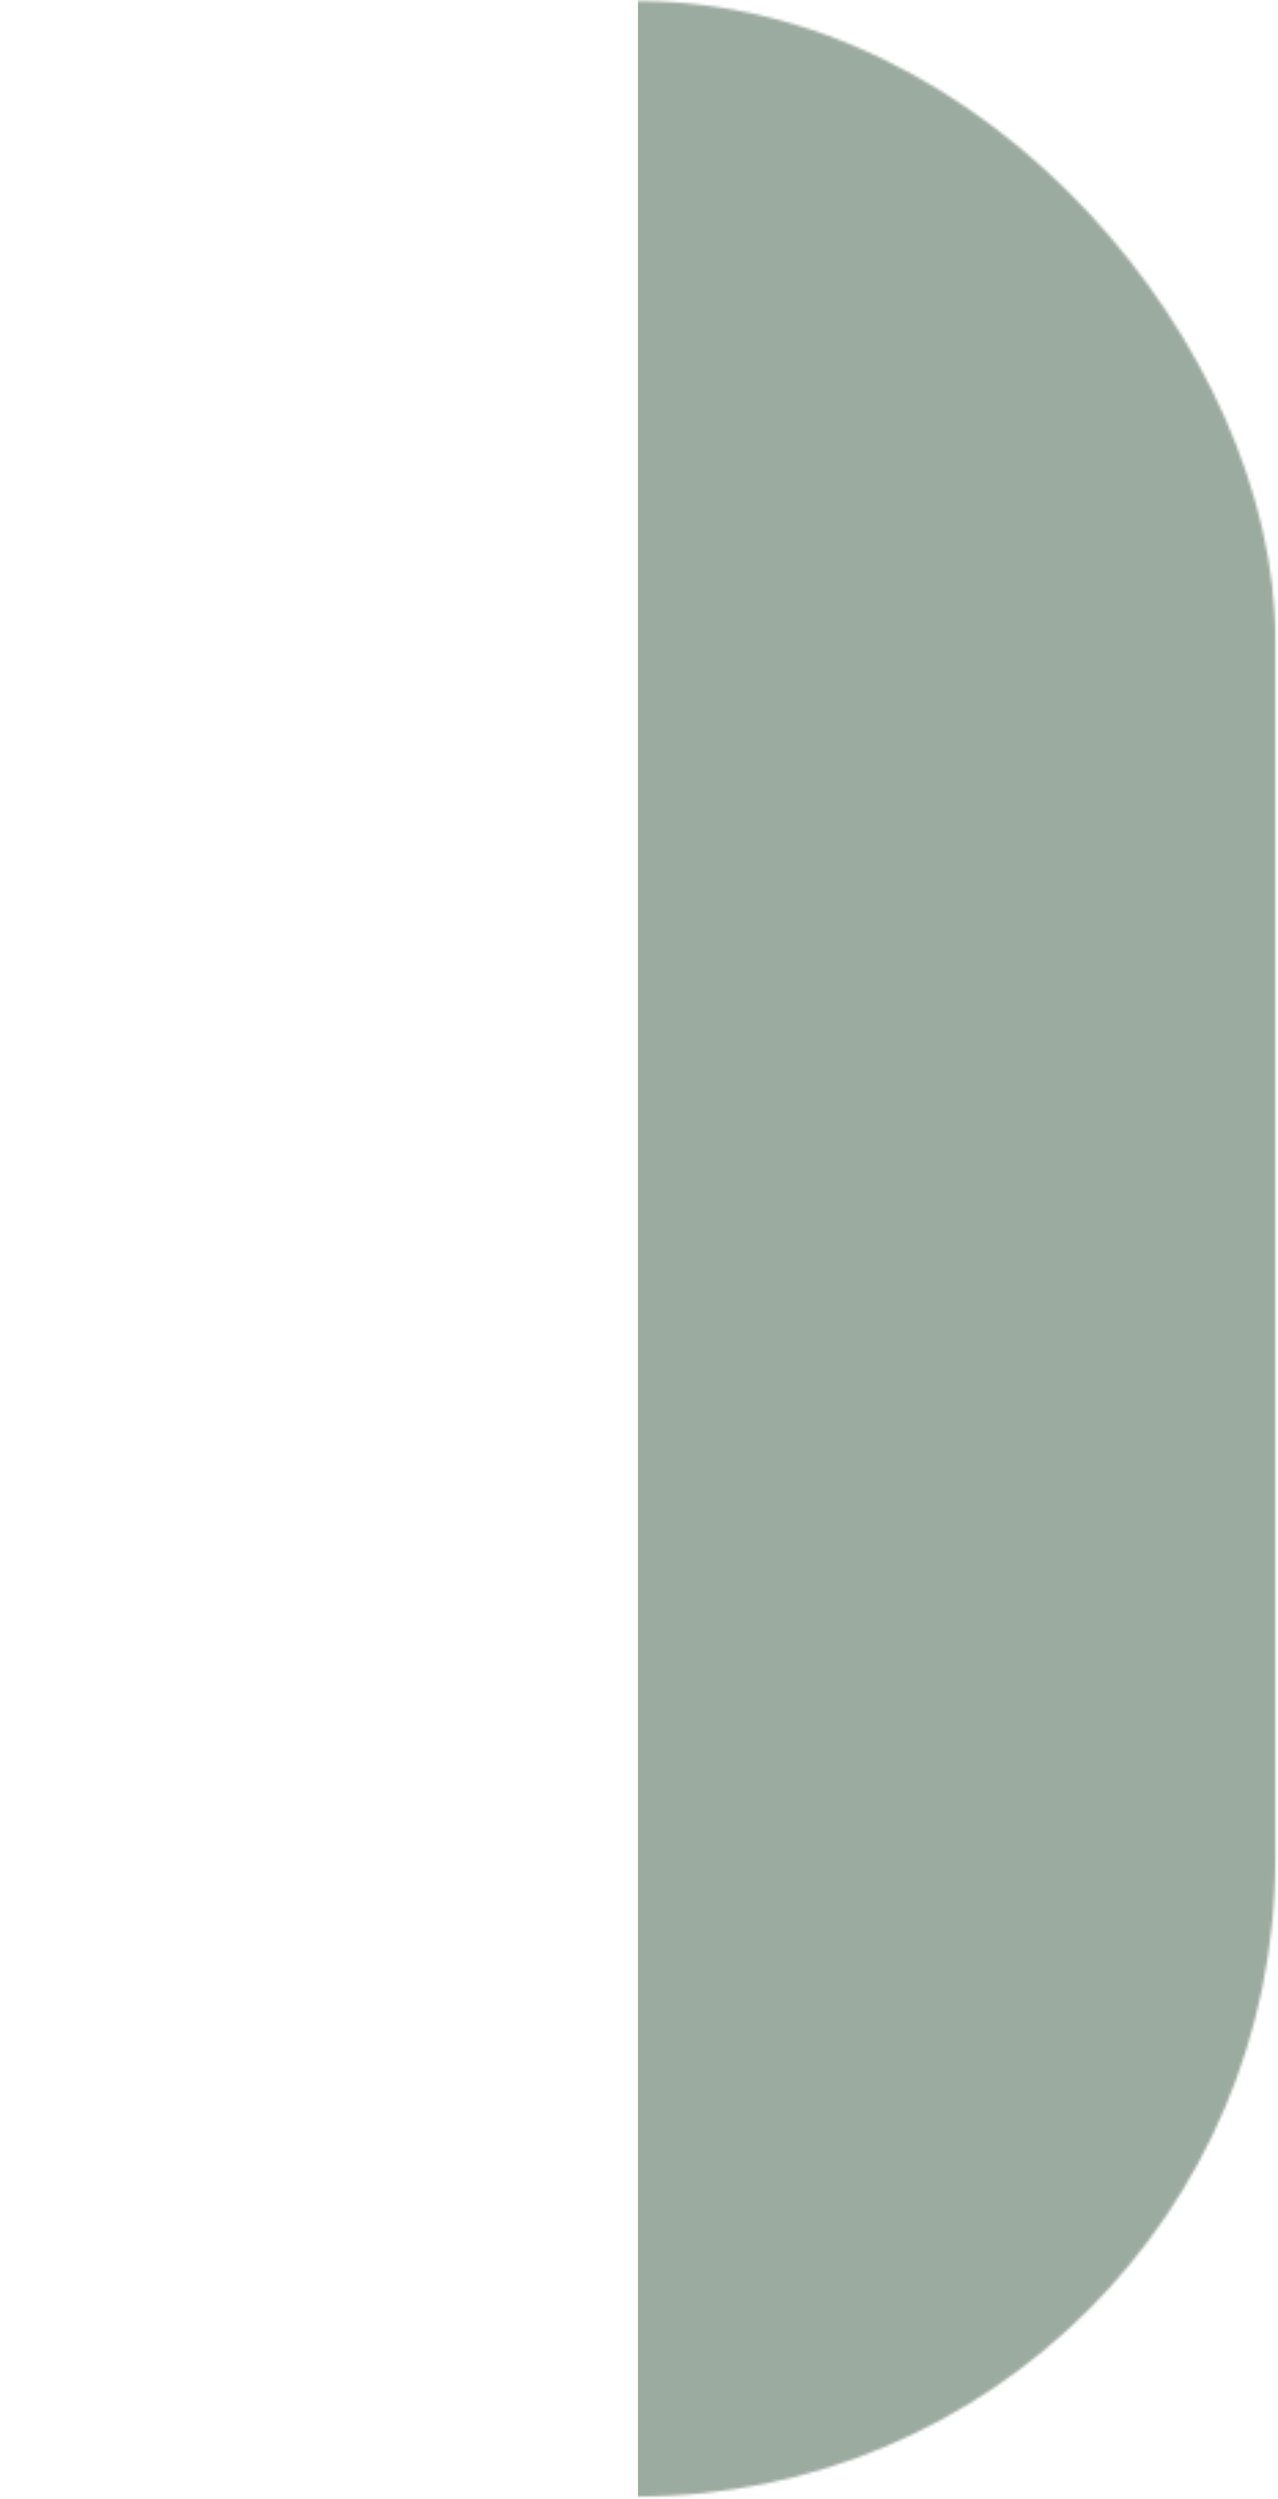 <?xml version="1.0" encoding="UTF-8"?> <svg xmlns="http://www.w3.org/2000/svg" width="466" height="911" viewBox="0 0 466 911" fill="none"><mask id="mask0_1218_628" style="mask-type:alpha" maskUnits="userSpaceOnUse" x="0" y="0" width="466" height="911"><rect x="0.197" y="0.38" width="464.842" height="909.643" rx="232.421" fill="#9EAEA1"></rect></mask><g mask="url(#mask0_1218_628)"><rect x="232.617" y="-42.047" width="285.605" height="994.497" fill="#9CAB9F"></rect></g></svg> 